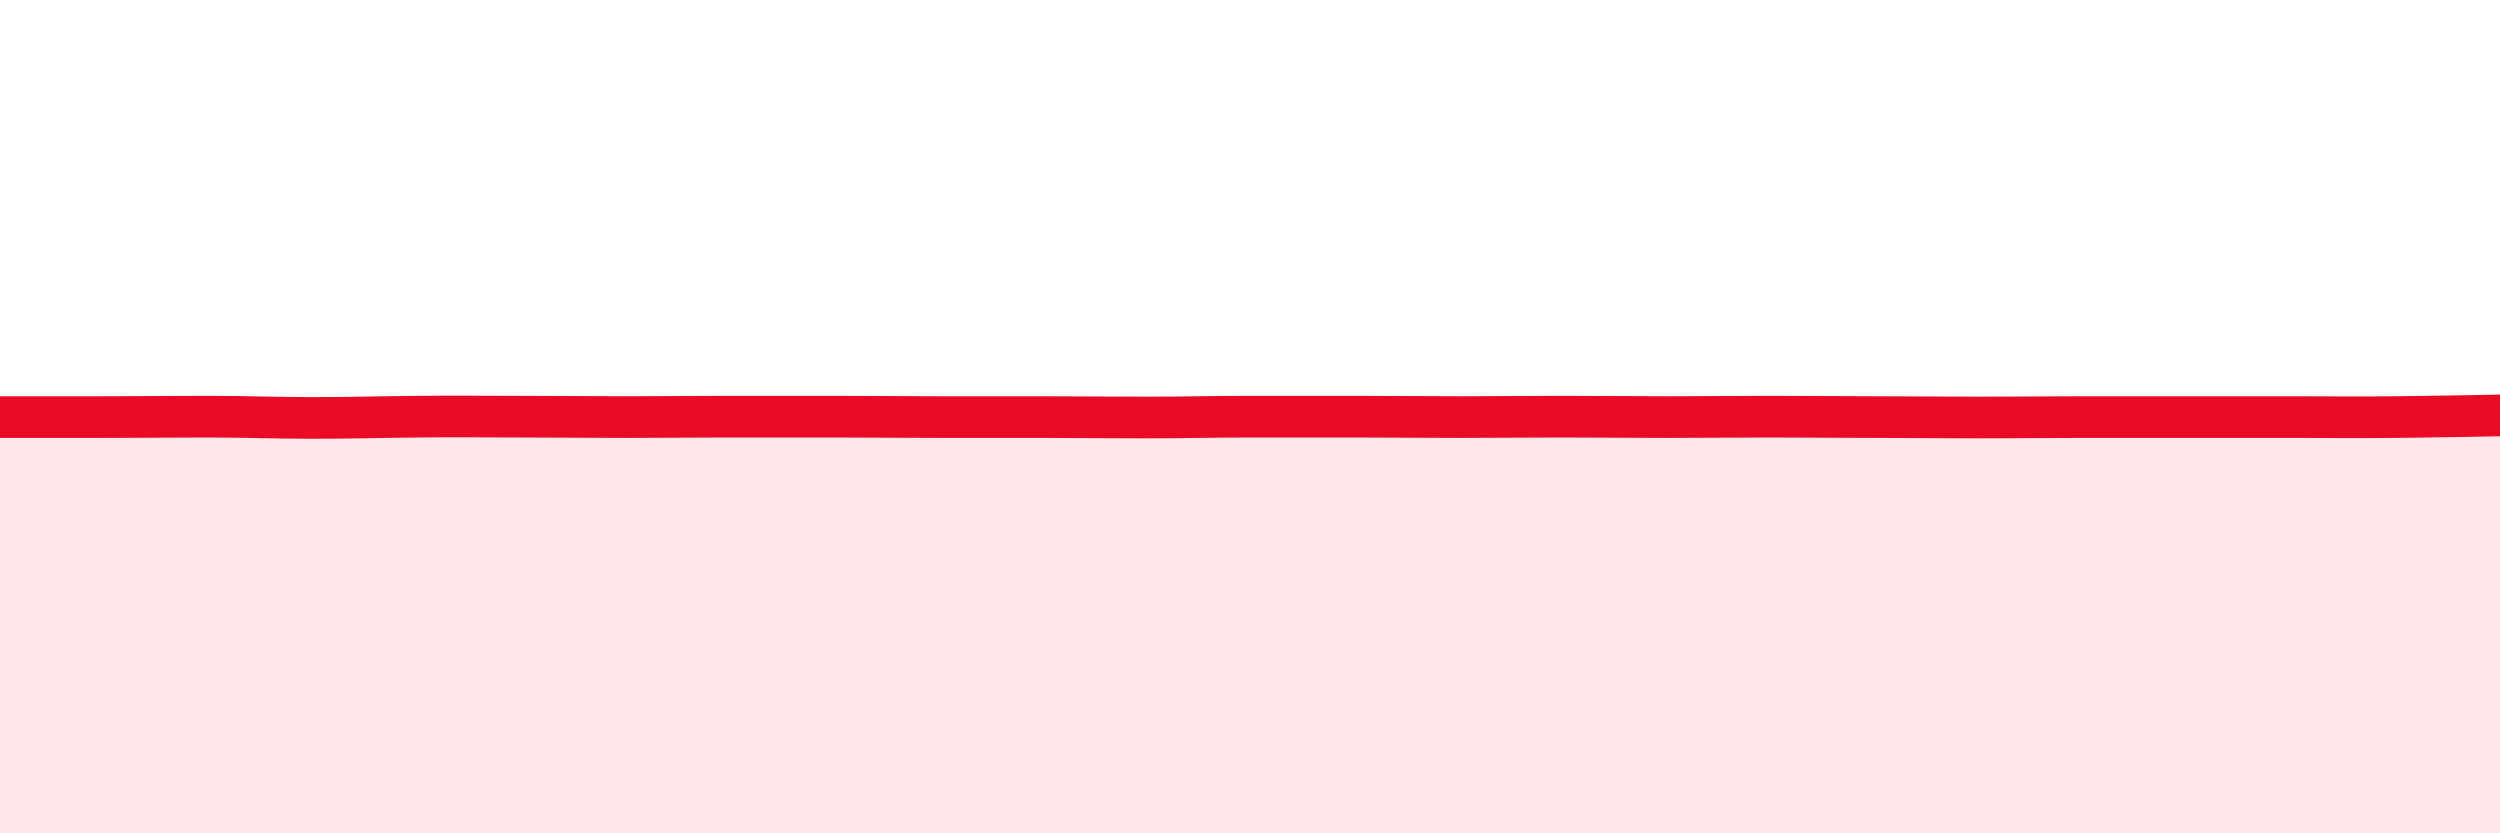 
    <svg width="60" height="20" viewBox="0 0 60 20" xmlns="http://www.w3.org/2000/svg">
      <path
        d="M 0,10.01 C 0.5,10.01 1.5,10.01 2.5,10.01 C 3.5,10.01 4,10 5,10 C 6,10 6.5,10.03 7.5,10.03 C 8.5,10.03 9,10.01 10,10 C 11,9.99 11.5,10 12.5,10 C 13.5,10 14,10.01 15,10.01 C 16,10.01 16.5,10 17.5,10 C 18.5,10 19,10 20,10 C 21,10 21.5,10.01 22.5,10.01 C 23.5,10.01 24,10.01 25,10.01 C 26,10.01 26.5,10.02 27.5,10.02 C 28.5,10.02 29,10 30,10 C 31,10 31.5,10 32.5,10 C 33.5,10 34,10.01 35,10.01 C 36,10.01 36.5,10 37.5,10 C 38.5,10 39,10.01 40,10.01 C 41,10.01 41.5,10 42.5,10 C 43.5,10 44,10.01 45,10.01 C 46,10.01 46.5,10.02 47.5,10.02 C 48.5,10.02 49,10.01 50,10.01 C 51,10.01 51.5,10.01 52.5,10.01 C 53.5,10.01 54,10.01 55,10.01 C 56,10.01 56.5,10.02 57.5,10.01 C 58.5,10 59.5,9.98 60,9.97L60 20L0 20Z"
        fill="#EB0A25"
        opacity="0.1"
        stroke-linecap="round"
        stroke-linejoin="round"
      />
      <path
        d="M 0,10.01 C 0.5,10.01 1.5,10.01 2.5,10.01 C 3.5,10.01 4,10 5,10 C 6,10 6.5,10.03 7.5,10.03 C 8.5,10.03 9,10.01 10,10 C 11,9.99 11.5,10 12.5,10 C 13.5,10 14,10.01 15,10.01 C 16,10.01 16.5,10 17.5,10 C 18.5,10 19,10 20,10 C 21,10 21.5,10.01 22.5,10.01 C 23.5,10.01 24,10.01 25,10.01 C 26,10.01 26.5,10.02 27.5,10.02 C 28.5,10.02 29,10 30,10 C 31,10 31.5,10 32.5,10 C 33.5,10 34,10.01 35,10.01 C 36,10.01 36.5,10 37.5,10 C 38.5,10 39,10.01 40,10.01 C 41,10.01 41.5,10 42.5,10 C 43.5,10 44,10.01 45,10.01 C 46,10.01 46.5,10.02 47.5,10.02 C 48.5,10.02 49,10.01 50,10.01 C 51,10.01 51.5,10.01 52.5,10.01 C 53.5,10.01 54,10.01 55,10.01 C 56,10.01 56.5,10.02 57.5,10.01 C 58.5,10 59.5,9.98 60,9.97"
        stroke="#EB0A25"
        stroke-width="1"
        fill="none"
        stroke-linecap="round"
        stroke-linejoin="round"
      />
    </svg>
  
